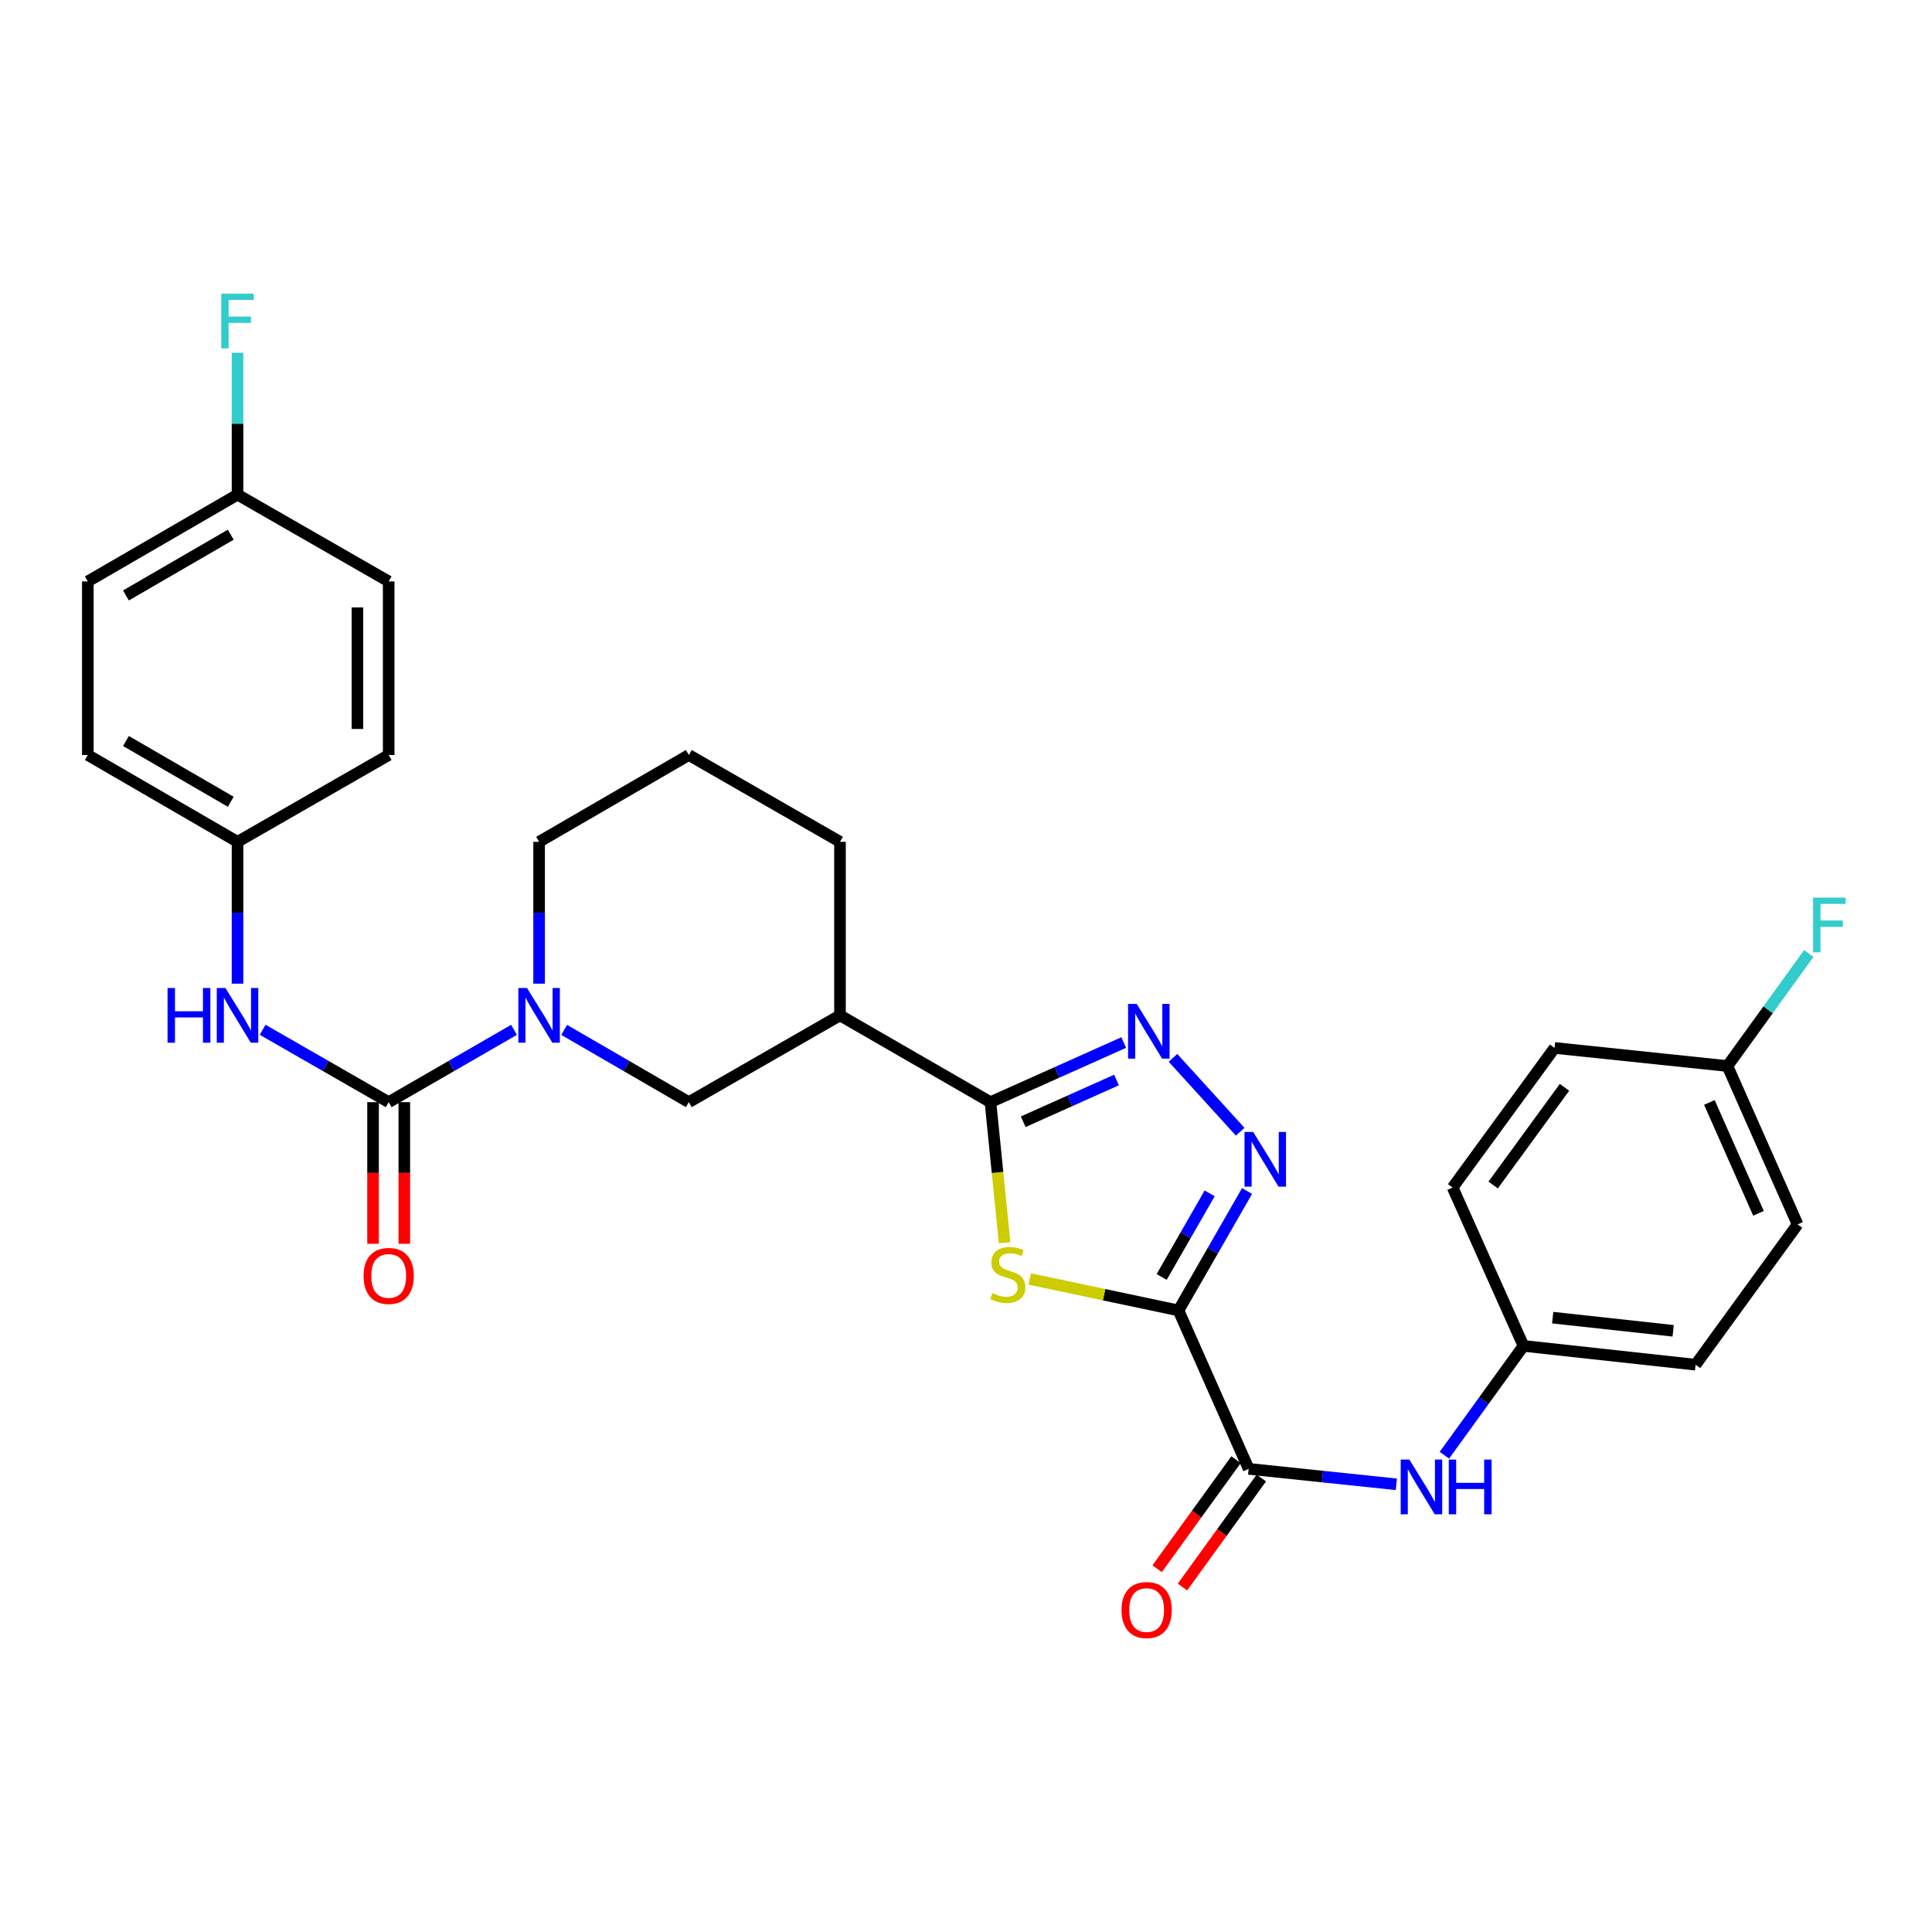 <?xml version='1.0' encoding='iso-8859-1'?>
<svg version='1.1' baseProfile='full'
              xmlns='http://www.w3.org/2000/svg'
                      xmlns:rdkit='http://www.rdkit.org/xml'
                      xmlns:xlink='http://www.w3.org/1999/xlink'
                  xml:space='preserve'
width='1000px' height='1000px' viewBox='0 0 1000 1000'>
<!-- END OF HEADER -->
<rect style='opacity:1.0;fill:#FFFFFF;stroke:none' width='1000' height='1000' x='0' y='0'> </rect>
<path class='bond-0' d='M 609.981,678.28 L 571.472,670.137' style='fill:none;fill-rule:evenodd;stroke:#000000;stroke-width:6px;stroke-linecap:butt;stroke-linejoin:miter;stroke-opacity:1' />
<path class='bond-0' d='M 571.472,670.137 L 532.963,661.993' style='fill:none;fill-rule:evenodd;stroke:#CCCC00;stroke-width:6px;stroke-linecap:butt;stroke-linejoin:miter;stroke-opacity:1' />
<path class='bond-2' d='M 609.981,678.28 L 627.727,647.374' style='fill:none;fill-rule:evenodd;stroke:#000000;stroke-width:6px;stroke-linecap:butt;stroke-linejoin:miter;stroke-opacity:1' />
<path class='bond-2' d='M 627.727,647.374 L 645.474,616.469' style='fill:none;fill-rule:evenodd;stroke:#0000FF;stroke-width:6px;stroke-linecap:butt;stroke-linejoin:miter;stroke-opacity:1' />
<path class='bond-2' d='M 601.276,660.953 L 613.698,639.319' style='fill:none;fill-rule:evenodd;stroke:#000000;stroke-width:6px;stroke-linecap:butt;stroke-linejoin:miter;stroke-opacity:1' />
<path class='bond-2' d='M 613.698,639.319 L 626.121,617.685' style='fill:none;fill-rule:evenodd;stroke:#0000FF;stroke-width:6px;stroke-linecap:butt;stroke-linejoin:miter;stroke-opacity:1' />
<path class='bond-6' d='M 609.981,678.28 L 646.308,760.272' style='fill:none;fill-rule:evenodd;stroke:#000000;stroke-width:6px;stroke-linecap:butt;stroke-linejoin:miter;stroke-opacity:1' />
<path class='bond-1' d='M 519.979,643.236 L 516.317,606.856' style='fill:none;fill-rule:evenodd;stroke:#CCCC00;stroke-width:6px;stroke-linecap:butt;stroke-linejoin:miter;stroke-opacity:1' />
<path class='bond-1' d='M 516.317,606.856 L 512.656,570.476' style='fill:none;fill-rule:evenodd;stroke:#000000;stroke-width:6px;stroke-linecap:butt;stroke-linejoin:miter;stroke-opacity:1' />
<path class='bond-7' d='M 512.656,570.476 L 434.78,525.548' style='fill:none;fill-rule:evenodd;stroke:#000000;stroke-width:6px;stroke-linecap:butt;stroke-linejoin:miter;stroke-opacity:1' />
<path class='bond-30' d='M 512.656,570.476 L 547.15,555.042' style='fill:none;fill-rule:evenodd;stroke:#000000;stroke-width:6px;stroke-linecap:butt;stroke-linejoin:miter;stroke-opacity:1' />
<path class='bond-30' d='M 547.15,555.042 L 581.645,539.608' style='fill:none;fill-rule:evenodd;stroke:#0000FF;stroke-width:6px;stroke-linecap:butt;stroke-linejoin:miter;stroke-opacity:1' />
<path class='bond-30' d='M 529.611,580.613 L 553.757,569.809' style='fill:none;fill-rule:evenodd;stroke:#000000;stroke-width:6px;stroke-linecap:butt;stroke-linejoin:miter;stroke-opacity:1' />
<path class='bond-30' d='M 553.757,569.809 L 577.904,559.005' style='fill:none;fill-rule:evenodd;stroke:#0000FF;stroke-width:6px;stroke-linecap:butt;stroke-linejoin:miter;stroke-opacity:1' />
<path class='bond-3' d='M 641.92,585.786 L 607.127,547.537' style='fill:none;fill-rule:evenodd;stroke:#0000FF;stroke-width:6px;stroke-linecap:butt;stroke-linejoin:miter;stroke-opacity:1' />
<path class='bond-4' d='M 201.179,570.476 L 233.615,551.759' style='fill:none;fill-rule:evenodd;stroke:#000000;stroke-width:6px;stroke-linecap:butt;stroke-linejoin:miter;stroke-opacity:1' />
<path class='bond-4' d='M 233.615,551.759 L 266.05,533.042' style='fill:none;fill-rule:evenodd;stroke:#0000FF;stroke-width:6px;stroke-linecap:butt;stroke-linejoin:miter;stroke-opacity:1' />
<path class='bond-9' d='M 201.179,570.476 L 168.559,551.744' style='fill:none;fill-rule:evenodd;stroke:#000000;stroke-width:6px;stroke-linecap:butt;stroke-linejoin:miter;stroke-opacity:1' />
<path class='bond-9' d='M 168.559,551.744 L 135.939,533.011' style='fill:none;fill-rule:evenodd;stroke:#0000FF;stroke-width:6px;stroke-linecap:butt;stroke-linejoin:miter;stroke-opacity:1' />
<path class='bond-11' d='M 193.091,570.476 L 193.091,607.125' style='fill:none;fill-rule:evenodd;stroke:#000000;stroke-width:6px;stroke-linecap:butt;stroke-linejoin:miter;stroke-opacity:1' />
<path class='bond-11' d='M 193.091,607.125 L 193.091,643.775' style='fill:none;fill-rule:evenodd;stroke:#FF0000;stroke-width:6px;stroke-linecap:butt;stroke-linejoin:miter;stroke-opacity:1' />
<path class='bond-11' d='M 209.268,570.476 L 209.268,607.125' style='fill:none;fill-rule:evenodd;stroke:#000000;stroke-width:6px;stroke-linecap:butt;stroke-linejoin:miter;stroke-opacity:1' />
<path class='bond-11' d='M 209.268,607.125 L 209.268,643.775' style='fill:none;fill-rule:evenodd;stroke:#FF0000;stroke-width:6px;stroke-linecap:butt;stroke-linejoin:miter;stroke-opacity:1' />
<path class='bond-5' d='M 292.017,533.073 L 324.276,551.774' style='fill:none;fill-rule:evenodd;stroke:#0000FF;stroke-width:6px;stroke-linecap:butt;stroke-linejoin:miter;stroke-opacity:1' />
<path class='bond-5' d='M 324.276,551.774 L 356.536,570.476' style='fill:none;fill-rule:evenodd;stroke:#000000;stroke-width:6px;stroke-linecap:butt;stroke-linejoin:miter;stroke-opacity:1' />
<path class='bond-32' d='M 279.037,509.143 L 279.037,472.435' style='fill:none;fill-rule:evenodd;stroke:#0000FF;stroke-width:6px;stroke-linecap:butt;stroke-linejoin:miter;stroke-opacity:1' />
<path class='bond-32' d='M 279.037,472.435 L 279.037,435.728' style='fill:none;fill-rule:evenodd;stroke:#000000;stroke-width:6px;stroke-linecap:butt;stroke-linejoin:miter;stroke-opacity:1' />
<path class='bond-10' d='M 646.308,760.272 L 684.53,764.275' style='fill:none;fill-rule:evenodd;stroke:#000000;stroke-width:6px;stroke-linecap:butt;stroke-linejoin:miter;stroke-opacity:1' />
<path class='bond-10' d='M 684.53,764.275 L 722.753,768.277' style='fill:none;fill-rule:evenodd;stroke:#0000FF;stroke-width:6px;stroke-linecap:butt;stroke-linejoin:miter;stroke-opacity:1' />
<path class='bond-12' d='M 639.754,755.531 L 619.343,783.747' style='fill:none;fill-rule:evenodd;stroke:#000000;stroke-width:6px;stroke-linecap:butt;stroke-linejoin:miter;stroke-opacity:1' />
<path class='bond-12' d='M 619.343,783.747 L 598.932,811.964' style='fill:none;fill-rule:evenodd;stroke:#FF0000;stroke-width:6px;stroke-linecap:butt;stroke-linejoin:miter;stroke-opacity:1' />
<path class='bond-12' d='M 652.861,765.013 L 632.45,793.229' style='fill:none;fill-rule:evenodd;stroke:#000000;stroke-width:6px;stroke-linecap:butt;stroke-linejoin:miter;stroke-opacity:1' />
<path class='bond-12' d='M 632.45,793.229 L 612.04,821.445' style='fill:none;fill-rule:evenodd;stroke:#FF0000;stroke-width:6px;stroke-linecap:butt;stroke-linejoin:miter;stroke-opacity:1' />
<path class='bond-8' d='M 434.78,525.548 L 356.536,570.476' style='fill:none;fill-rule:evenodd;stroke:#000000;stroke-width:6px;stroke-linecap:butt;stroke-linejoin:miter;stroke-opacity:1' />
<path class='bond-20' d='M 434.78,525.548 L 434.78,435.728' style='fill:none;fill-rule:evenodd;stroke:#000000;stroke-width:6px;stroke-linecap:butt;stroke-linejoin:miter;stroke-opacity:1' />
<path class='bond-13' d='M 122.944,509.143 L 122.944,472.435' style='fill:none;fill-rule:evenodd;stroke:#0000FF;stroke-width:6px;stroke-linecap:butt;stroke-linejoin:miter;stroke-opacity:1' />
<path class='bond-13' d='M 122.944,472.435 L 122.944,435.728' style='fill:none;fill-rule:evenodd;stroke:#000000;stroke-width:6px;stroke-linecap:butt;stroke-linejoin:miter;stroke-opacity:1' />
<path class='bond-14' d='M 747.614,753.225 L 768.083,724.928' style='fill:none;fill-rule:evenodd;stroke:#0000FF;stroke-width:6px;stroke-linecap:butt;stroke-linejoin:miter;stroke-opacity:1' />
<path class='bond-14' d='M 768.083,724.928 L 788.551,696.632' style='fill:none;fill-rule:evenodd;stroke:#000000;stroke-width:6px;stroke-linecap:butt;stroke-linejoin:miter;stroke-opacity:1' />
<path class='bond-21' d='M 122.944,435.728 L 201.179,390.791' style='fill:none;fill-rule:evenodd;stroke:#000000;stroke-width:6px;stroke-linecap:butt;stroke-linejoin:miter;stroke-opacity:1' />
<path class='bond-22' d='M 122.944,435.728 L 45.455,390.791' style='fill:none;fill-rule:evenodd;stroke:#000000;stroke-width:6px;stroke-linecap:butt;stroke-linejoin:miter;stroke-opacity:1' />
<path class='bond-22' d='M 119.436,414.993 L 65.194,383.537' style='fill:none;fill-rule:evenodd;stroke:#000000;stroke-width:6px;stroke-linecap:butt;stroke-linejoin:miter;stroke-opacity:1' />
<path class='bond-23' d='M 788.551,696.632 L 751.874,614.658' style='fill:none;fill-rule:evenodd;stroke:#000000;stroke-width:6px;stroke-linecap:butt;stroke-linejoin:miter;stroke-opacity:1' />
<path class='bond-24' d='M 788.551,696.632 L 877.634,706.366' style='fill:none;fill-rule:evenodd;stroke:#000000;stroke-width:6px;stroke-linecap:butt;stroke-linejoin:miter;stroke-opacity:1' />
<path class='bond-24' d='M 803.671,682.011 L 866.029,688.824' style='fill:none;fill-rule:evenodd;stroke:#000000;stroke-width:6px;stroke-linecap:butt;stroke-linejoin:miter;stroke-opacity:1' />
<path class='bond-15' d='M 894.117,551.773 L 930.427,633.748' style='fill:none;fill-rule:evenodd;stroke:#000000;stroke-width:6px;stroke-linecap:butt;stroke-linejoin:miter;stroke-opacity:1' />
<path class='bond-15' d='M 884.772,570.621 L 910.189,628.003' style='fill:none;fill-rule:evenodd;stroke:#000000;stroke-width:6px;stroke-linecap:butt;stroke-linejoin:miter;stroke-opacity:1' />
<path class='bond-18' d='M 894.117,551.773 L 915.168,522.653' style='fill:none;fill-rule:evenodd;stroke:#000000;stroke-width:6px;stroke-linecap:butt;stroke-linejoin:miter;stroke-opacity:1' />
<path class='bond-18' d='M 915.168,522.653 L 936.219,493.532' style='fill:none;fill-rule:evenodd;stroke:#33CCCC;stroke-width:6px;stroke-linecap:butt;stroke-linejoin:miter;stroke-opacity:1' />
<path class='bond-31' d='M 894.117,551.773 L 804.639,542.408' style='fill:none;fill-rule:evenodd;stroke:#000000;stroke-width:6px;stroke-linecap:butt;stroke-linejoin:miter;stroke-opacity:1' />
<path class='bond-16' d='M 122.944,256.025 L 45.455,300.944' style='fill:none;fill-rule:evenodd;stroke:#000000;stroke-width:6px;stroke-linecap:butt;stroke-linejoin:miter;stroke-opacity:1' />
<path class='bond-16' d='M 119.434,276.758 L 65.191,308.202' style='fill:none;fill-rule:evenodd;stroke:#000000;stroke-width:6px;stroke-linecap:butt;stroke-linejoin:miter;stroke-opacity:1' />
<path class='bond-19' d='M 122.944,256.025 L 122.944,219.304' style='fill:none;fill-rule:evenodd;stroke:#000000;stroke-width:6px;stroke-linecap:butt;stroke-linejoin:miter;stroke-opacity:1' />
<path class='bond-19' d='M 122.944,219.304 L 122.944,182.584' style='fill:none;fill-rule:evenodd;stroke:#33CCCC;stroke-width:6px;stroke-linecap:butt;stroke-linejoin:miter;stroke-opacity:1' />
<path class='bond-33' d='M 122.944,256.025 L 201.179,300.944' style='fill:none;fill-rule:evenodd;stroke:#000000;stroke-width:6px;stroke-linecap:butt;stroke-linejoin:miter;stroke-opacity:1' />
<path class='bond-17' d='M 279.037,435.728 L 356.536,390.791' style='fill:none;fill-rule:evenodd;stroke:#000000;stroke-width:6px;stroke-linecap:butt;stroke-linejoin:miter;stroke-opacity:1' />
<path class='bond-29' d='M 434.78,435.728 L 356.536,390.791' style='fill:none;fill-rule:evenodd;stroke:#000000;stroke-width:6px;stroke-linecap:butt;stroke-linejoin:miter;stroke-opacity:1' />
<path class='bond-25' d='M 201.179,390.791 L 201.179,300.944' style='fill:none;fill-rule:evenodd;stroke:#000000;stroke-width:6px;stroke-linecap:butt;stroke-linejoin:miter;stroke-opacity:1' />
<path class='bond-25' d='M 185.002,377.314 L 185.002,314.421' style='fill:none;fill-rule:evenodd;stroke:#000000;stroke-width:6px;stroke-linecap:butt;stroke-linejoin:miter;stroke-opacity:1' />
<path class='bond-26' d='M 45.455,390.791 L 45.455,300.944' style='fill:none;fill-rule:evenodd;stroke:#000000;stroke-width:6px;stroke-linecap:butt;stroke-linejoin:miter;stroke-opacity:1' />
<path class='bond-28' d='M 751.874,614.658 L 804.639,542.408' style='fill:none;fill-rule:evenodd;stroke:#000000;stroke-width:6px;stroke-linecap:butt;stroke-linejoin:miter;stroke-opacity:1' />
<path class='bond-28' d='M 772.853,613.362 L 809.788,562.787' style='fill:none;fill-rule:evenodd;stroke:#000000;stroke-width:6px;stroke-linecap:butt;stroke-linejoin:miter;stroke-opacity:1' />
<path class='bond-27' d='M 877.634,706.366 L 930.427,633.748' style='fill:none;fill-rule:evenodd;stroke:#000000;stroke-width:6px;stroke-linecap:butt;stroke-linejoin:miter;stroke-opacity:1' />
<path  class='atom-1' d='M 513.625 669.315
Q 513.945 669.435, 515.265 669.995
Q 516.585 670.555, 518.025 670.915
Q 519.505 671.235, 520.945 671.235
Q 523.625 671.235, 525.185 669.955
Q 526.745 668.635, 526.745 666.355
Q 526.745 664.795, 525.945 663.835
Q 525.185 662.875, 523.985 662.355
Q 522.785 661.835, 520.785 661.235
Q 518.265 660.475, 516.745 659.755
Q 515.265 659.035, 514.185 657.515
Q 513.145 655.995, 513.145 653.435
Q 513.145 649.875, 515.545 647.675
Q 517.985 645.475, 522.785 645.475
Q 526.065 645.475, 529.785 647.035
L 528.865 650.115
Q 525.465 648.715, 522.905 648.715
Q 520.145 648.715, 518.625 649.875
Q 517.105 650.995, 517.145 652.955
Q 517.145 654.475, 517.905 655.395
Q 518.705 656.315, 519.825 656.835
Q 520.985 657.355, 522.905 657.955
Q 525.465 658.755, 526.985 659.555
Q 528.505 660.355, 529.585 661.995
Q 530.705 663.595, 530.705 666.355
Q 530.705 670.275, 528.065 672.395
Q 525.465 674.475, 521.105 674.475
Q 518.585 674.475, 516.665 673.915
Q 514.785 673.395, 512.545 672.475
L 513.625 669.315
' fill='#CCCC00'/>
<path  class='atom-3' d='M 648.64 585.894
L 657.92 600.894
Q 658.84 602.374, 660.32 605.054
Q 661.8 607.734, 661.88 607.894
L 661.88 585.894
L 665.64 585.894
L 665.64 614.214
L 661.76 614.214
L 651.8 597.814
Q 650.64 595.894, 649.4 593.694
Q 648.2 591.494, 647.84 590.814
L 647.84 614.214
L 644.16 614.214
L 644.16 585.894
L 648.64 585.894
' fill='#0000FF'/>
<path  class='atom-4' d='M 588.37 519.639
L 597.65 534.639
Q 598.57 536.119, 600.05 538.799
Q 601.53 541.479, 601.61 541.639
L 601.61 519.639
L 605.37 519.639
L 605.37 547.959
L 601.49 547.959
L 591.53 531.559
Q 590.37 529.639, 589.13 527.439
Q 587.93 525.239, 587.57 524.559
L 587.57 547.959
L 583.89 547.959
L 583.89 519.639
L 588.37 519.639
' fill='#0000FF'/>
<path  class='atom-6' d='M 272.777 511.388
L 282.057 526.388
Q 282.977 527.868, 284.457 530.548
Q 285.937 533.228, 286.017 533.388
L 286.017 511.388
L 289.777 511.388
L 289.777 539.708
L 285.897 539.708
L 275.937 523.308
Q 274.777 521.388, 273.537 519.188
Q 272.337 516.988, 271.977 516.308
L 271.977 539.708
L 268.297 539.708
L 268.297 511.388
L 272.777 511.388
' fill='#0000FF'/>
<path  class='atom-10' d='M 86.724 511.388
L 90.564 511.388
L 90.564 523.428
L 105.044 523.428
L 105.044 511.388
L 108.884 511.388
L 108.884 539.708
L 105.044 539.708
L 105.044 526.628
L 90.564 526.628
L 90.564 539.708
L 86.724 539.708
L 86.724 511.388
' fill='#0000FF'/>
<path  class='atom-10' d='M 116.684 511.388
L 125.964 526.388
Q 126.884 527.868, 128.364 530.548
Q 129.844 533.228, 129.924 533.388
L 129.924 511.388
L 133.684 511.388
L 133.684 539.708
L 129.804 539.708
L 119.844 523.308
Q 118.684 521.388, 117.444 519.188
Q 116.244 516.988, 115.884 516.308
L 115.884 539.708
L 112.204 539.708
L 112.204 511.388
L 116.684 511.388
' fill='#0000FF'/>
<path  class='atom-11' d='M 729.481 755.477
L 738.761 770.477
Q 739.681 771.957, 741.161 774.637
Q 742.641 777.317, 742.721 777.477
L 742.721 755.477
L 746.481 755.477
L 746.481 783.797
L 742.601 783.797
L 732.641 767.397
Q 731.481 765.477, 730.241 763.277
Q 729.041 761.077, 728.681 760.397
L 728.681 783.797
L 725.001 783.797
L 725.001 755.477
L 729.481 755.477
' fill='#0000FF'/>
<path  class='atom-11' d='M 749.881 755.477
L 753.721 755.477
L 753.721 767.517
L 768.201 767.517
L 768.201 755.477
L 772.041 755.477
L 772.041 783.797
L 768.201 783.797
L 768.201 770.717
L 753.721 770.717
L 753.721 783.797
L 749.881 783.797
L 749.881 755.477
' fill='#0000FF'/>
<path  class='atom-12' d='M 188.179 660.421
Q 188.179 653.621, 191.539 649.821
Q 194.899 646.021, 201.179 646.021
Q 207.459 646.021, 210.819 649.821
Q 214.179 653.621, 214.179 660.421
Q 214.179 667.301, 210.779 671.221
Q 207.379 675.101, 201.179 675.101
Q 194.939 675.101, 191.539 671.221
Q 188.179 667.341, 188.179 660.421
M 201.179 671.901
Q 205.499 671.901, 207.819 669.021
Q 210.179 666.101, 210.179 660.421
Q 210.179 654.861, 207.819 652.061
Q 205.499 649.221, 201.179 649.221
Q 196.859 649.221, 194.499 652.021
Q 192.179 654.821, 192.179 660.421
Q 192.179 666.141, 194.499 669.021
Q 196.859 671.901, 201.179 671.901
' fill='#FF0000'/>
<path  class='atom-13' d='M 580.498 833.357
Q 580.498 826.557, 583.858 822.757
Q 587.218 818.957, 593.498 818.957
Q 599.778 818.957, 603.138 822.757
Q 606.498 826.557, 606.498 833.357
Q 606.498 840.237, 603.098 844.157
Q 599.698 848.037, 593.498 848.037
Q 587.258 848.037, 583.858 844.157
Q 580.498 840.277, 580.498 833.357
M 593.498 844.837
Q 597.818 844.837, 600.138 841.957
Q 602.498 839.037, 602.498 833.357
Q 602.498 827.797, 600.138 824.997
Q 597.818 822.157, 593.498 822.157
Q 589.178 822.157, 586.818 824.957
Q 584.498 827.757, 584.498 833.357
Q 584.498 839.077, 586.818 841.957
Q 589.178 844.837, 593.498 844.837
' fill='#FF0000'/>
<path  class='atom-19' d='M 938.471 464.609
L 955.311 464.609
L 955.311 467.849
L 942.271 467.849
L 942.271 476.449
L 953.871 476.449
L 953.871 479.729
L 942.271 479.729
L 942.271 492.929
L 938.471 492.929
L 938.471 464.609
' fill='#33CCCC'/>
<path  class='atom-20' d='M 114.524 152.018
L 131.364 152.018
L 131.364 155.258
L 118.324 155.258
L 118.324 163.858
L 129.924 163.858
L 129.924 167.138
L 118.324 167.138
L 118.324 180.338
L 114.524 180.338
L 114.524 152.018
' fill='#33CCCC'/>
</svg>
